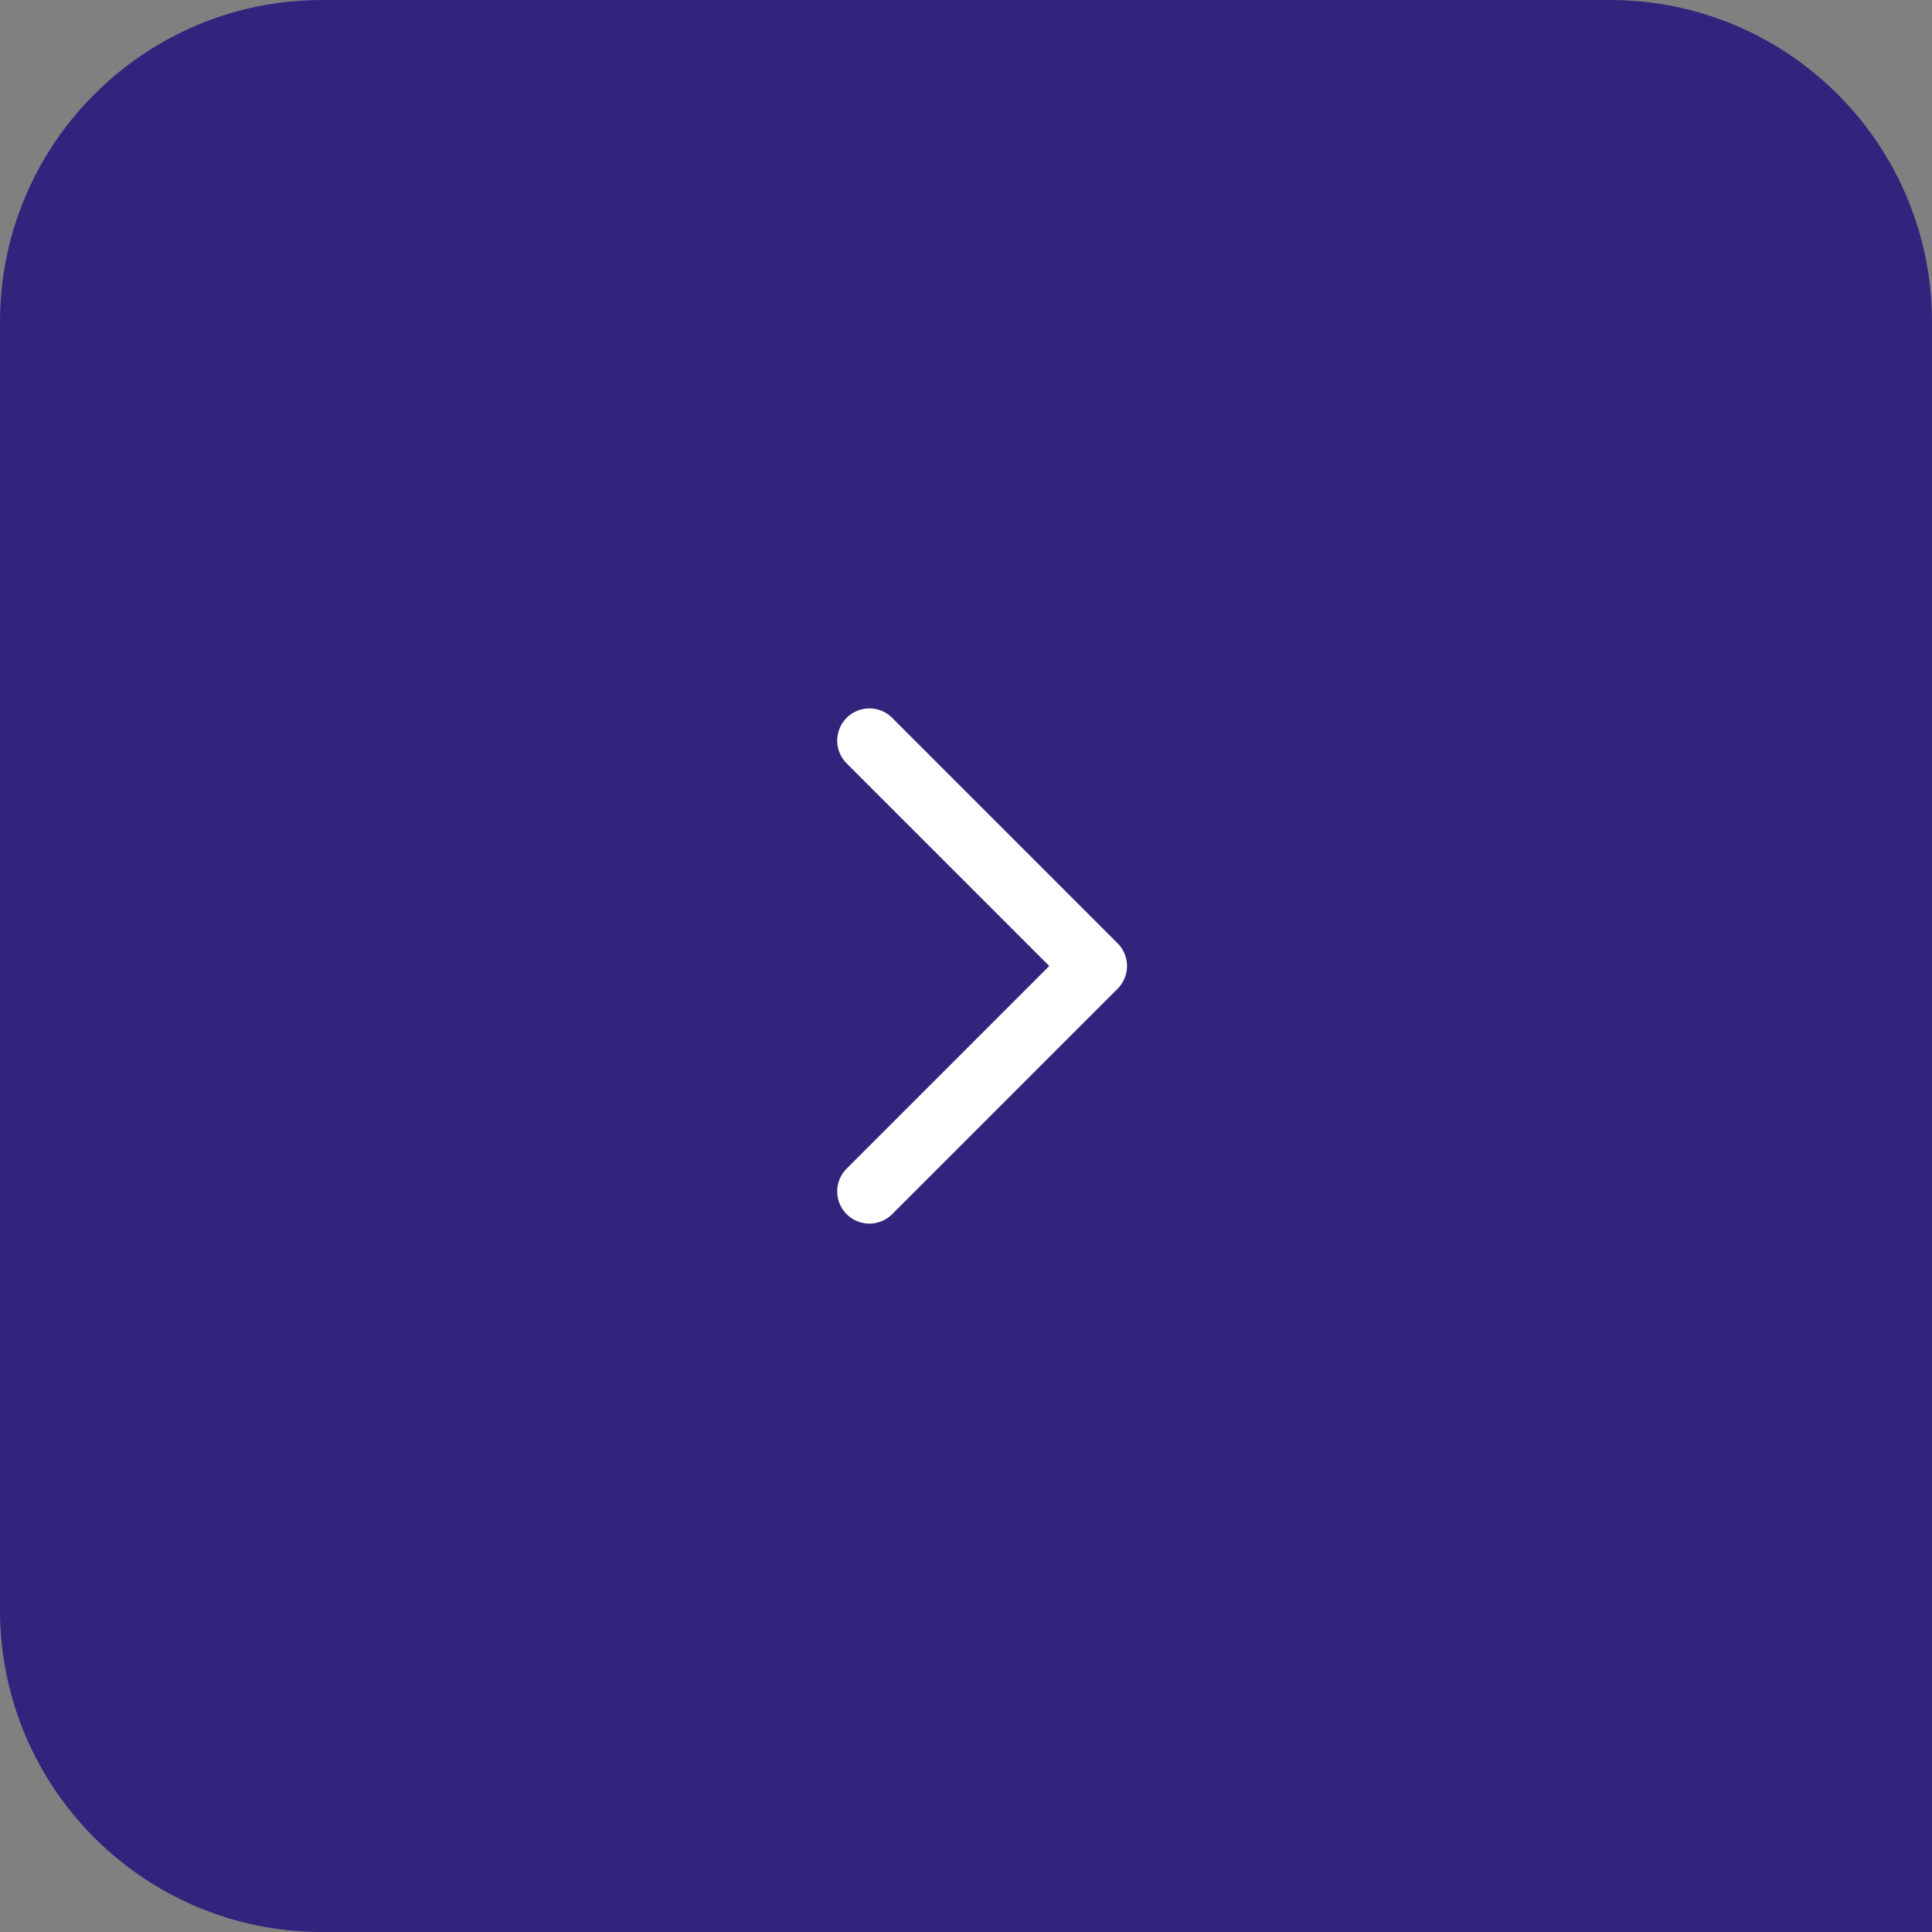 <?xml version="1.0" encoding="UTF-8"?>
<svg xmlns="http://www.w3.org/2000/svg" width="60" height="60" viewBox="0 0 60 60" fill="none">
  <rect x="0" y="0" width="60" height="60" fill="#808080" stroke="none"/>
  <path d="M0 10C0 4.477 4.477 0 10 0H50C55.523 0 60 4.477 60 10V60H10C4.477 60 0 55.523 0 50V10Z" fill="#34237D"></path>
  <path d="M27 23L34 30L27 37" stroke="white" stroke-width="2" stroke-linecap="round" stroke-linejoin="round"></path>
</svg>
